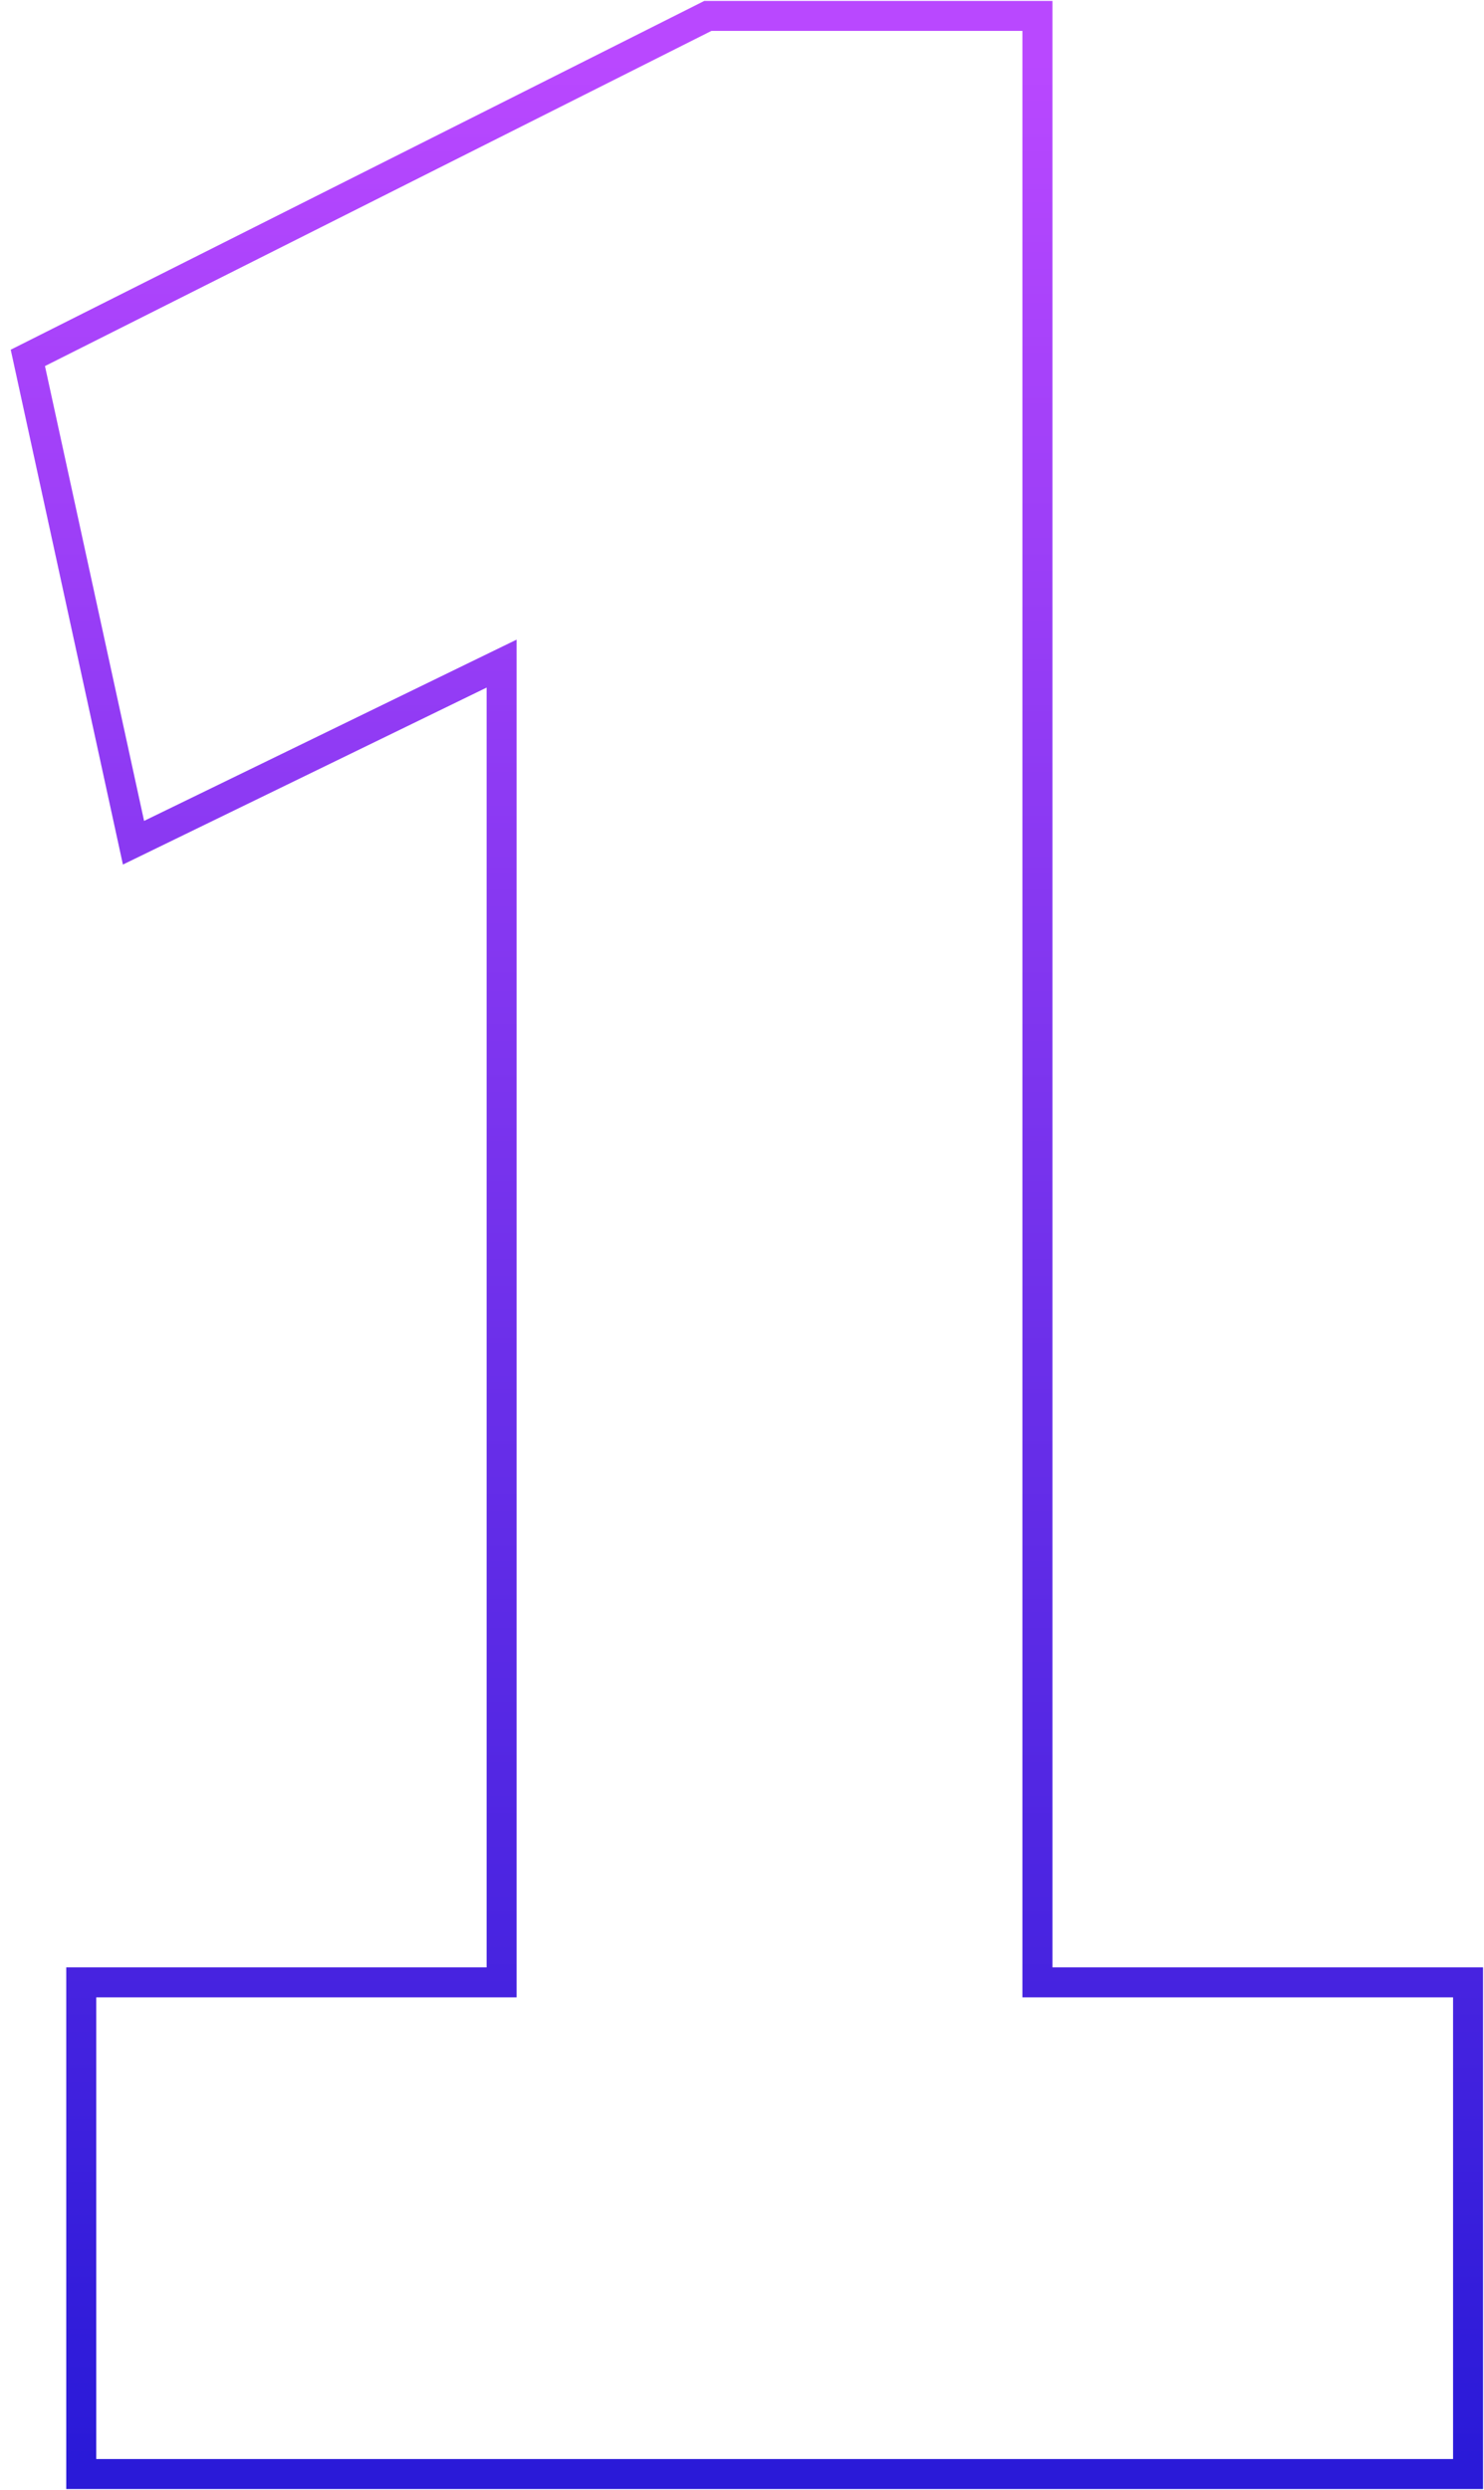 <svg width="99" height="166" viewBox="0 0 99 166" fill="none" xmlns="http://www.w3.org/2000/svg">
<path d="M33.464 132.16H6.42H5.42V133.16V163.94V164.94H6.42H96.936H97.936V163.94V133.16V132.16H96.936H69.208V2.06V1.06H68.208H47.46H47.223L47.011 1.167L2.551 23.511L1.858 23.859L2.023 24.617L8.635 54.941L8.906 56.183L10.049 55.627L33.464 44.241V132.16Z" stroke="url(#paint0_linear_14_76)" stroke-width="2"/>
<defs>
<linearGradient id="paint0_linear_14_76" x1="47.9" y1="3.94" x2="47.9" y2="163.94" gradientUnits="userSpaceOnUse">
<stop stop-color="#B948FF"/>
<stop offset="1" stop-color="#2A1AD8"/>
</linearGradient>
</defs>
</svg>
